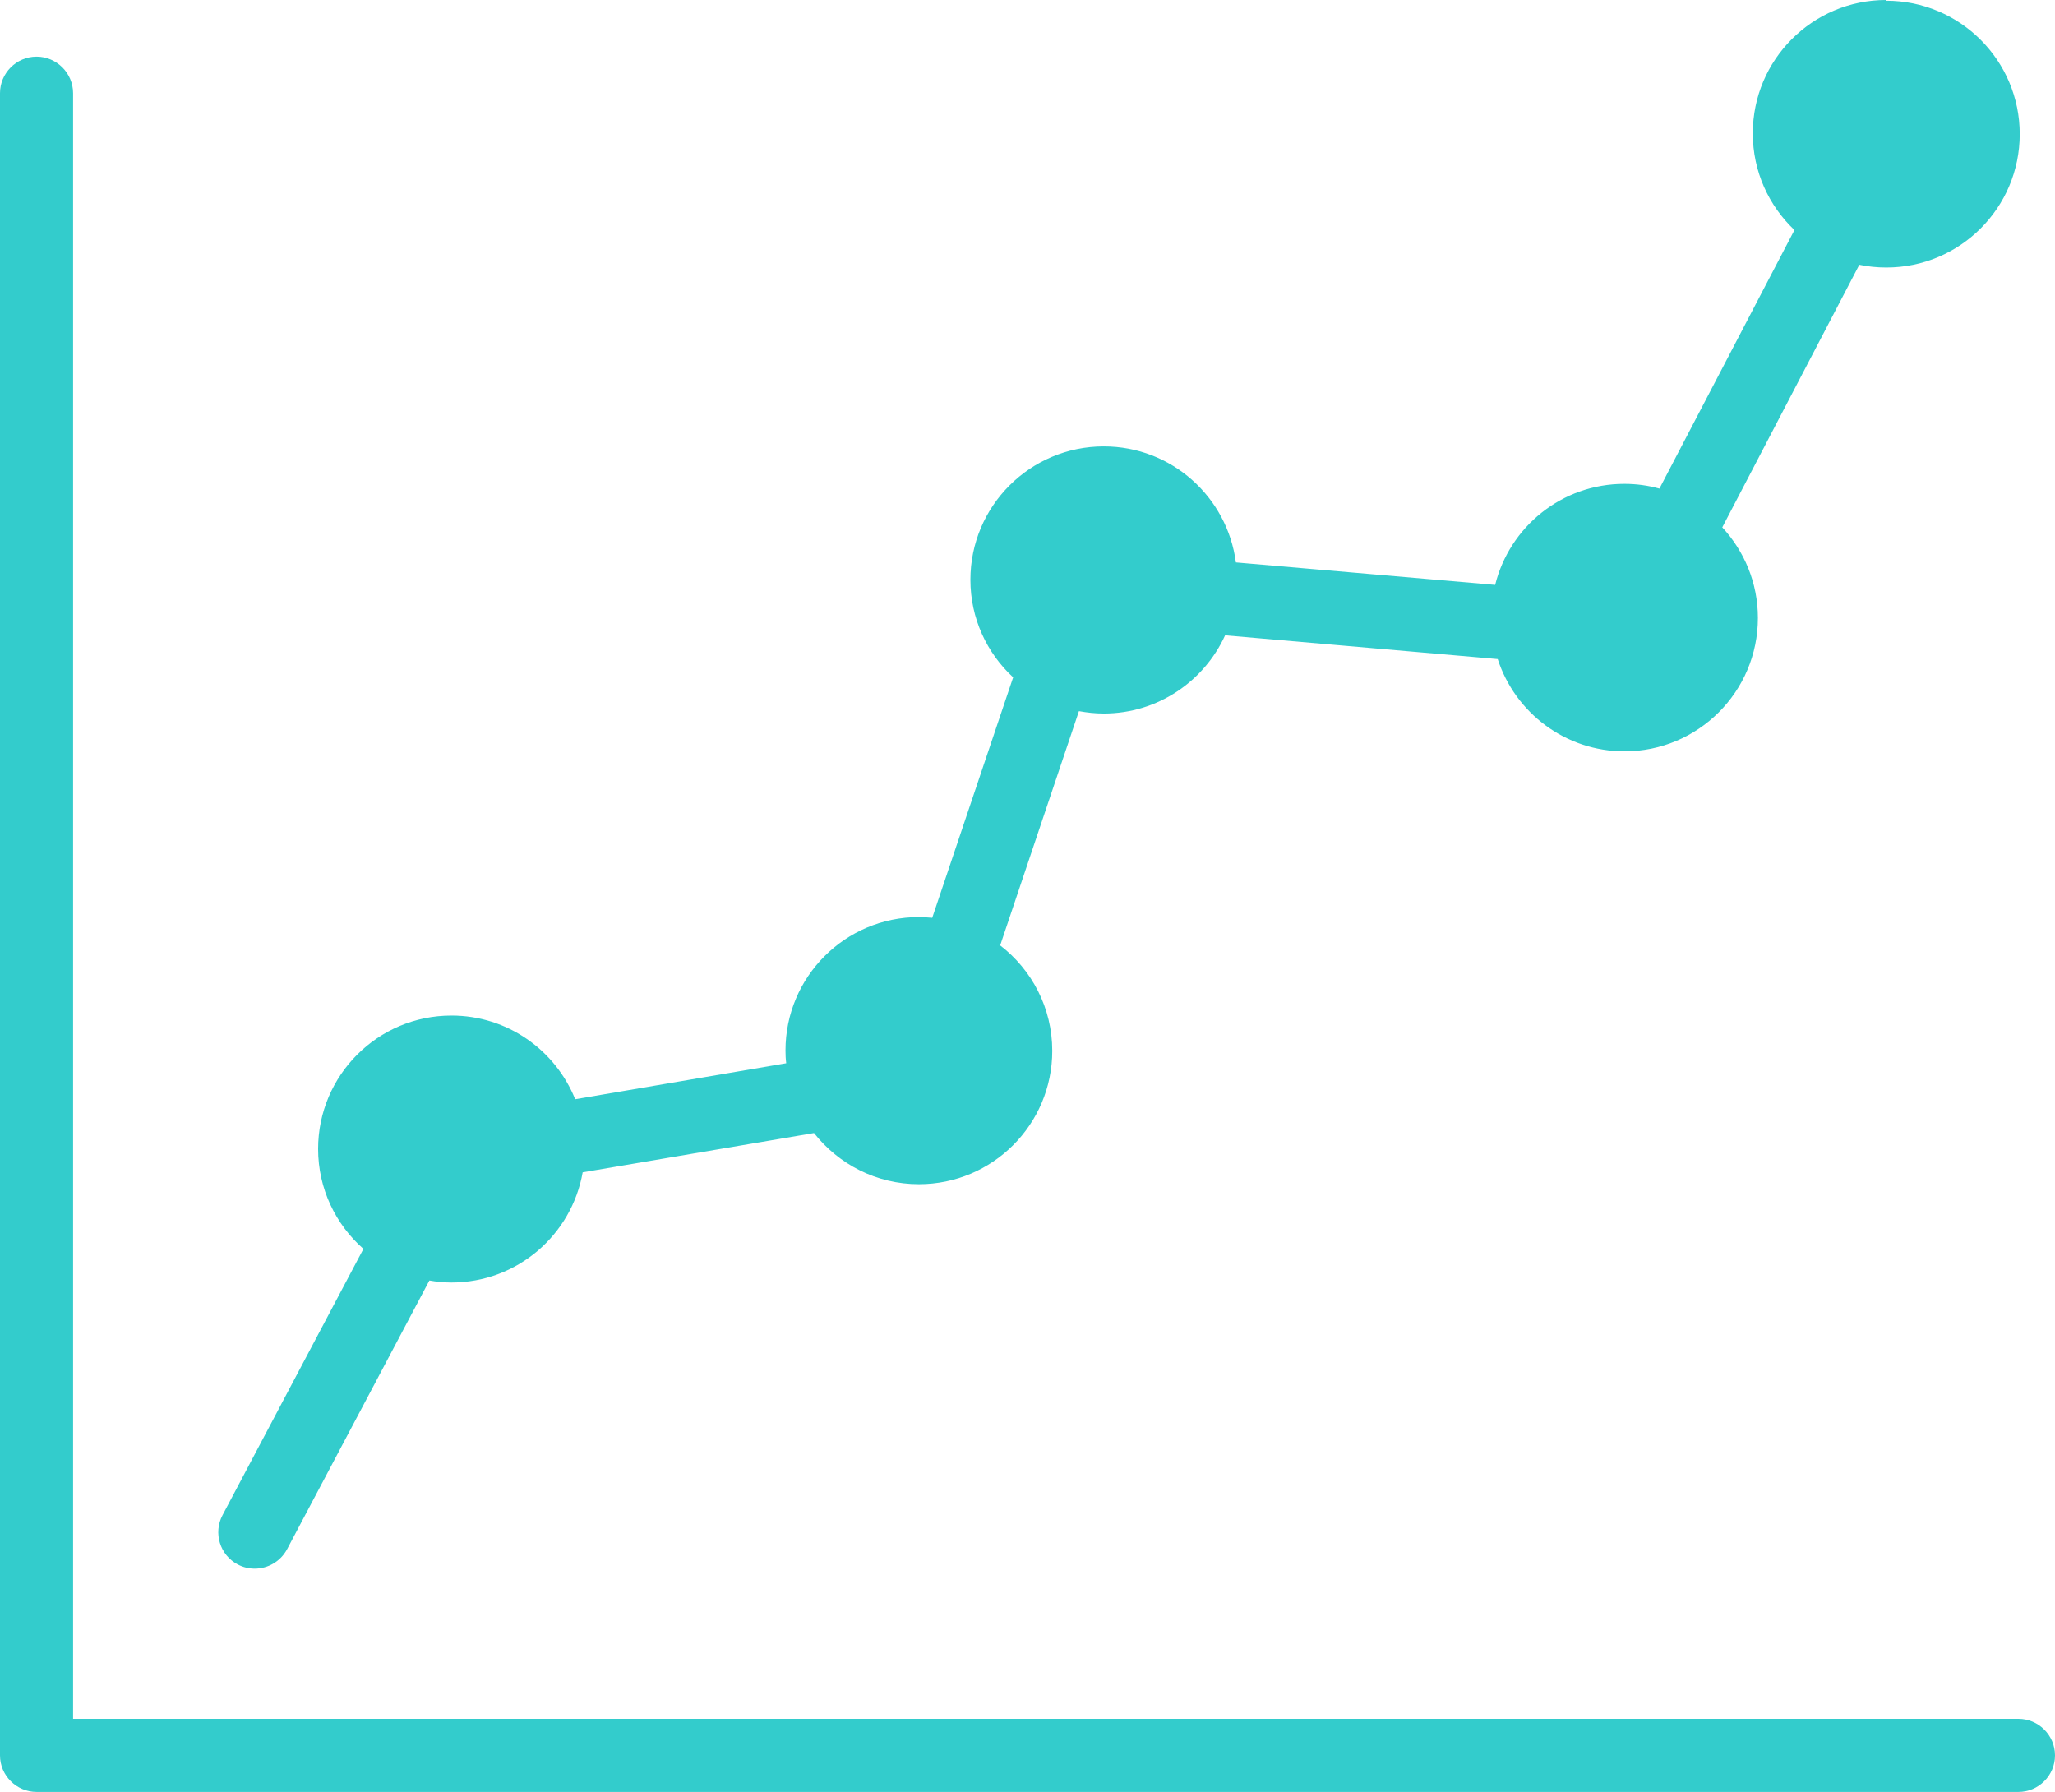 <?xml version="1.0" encoding="UTF-8"?><svg id="Layer_2" xmlns="http://www.w3.org/2000/svg" viewBox="0 0 112.47 98.07"><defs><style>.cls-1{fill:#3cc;}</style></defs><g id="Layer_1-2"><g><path class="cls-1" d="M110.47,98.07H2c-1.1,0-2-.9-2-2V5.1c0-1.1,.9-2,2-2s2,.9,2,2V94.07H110.47c1.1,0,2,.9,2,2s-.9,2-2,2Z"/><path class="cls-1" d="M103.23,0c-4.03,0-7.3,3.27-7.3,7.3,0,2.09,.88,3.96,2.28,5.29l-7.39,14.15c-.61-.17-1.25-.26-1.92-.26-3.42,0-6.28,2.35-7.07,5.53l-14.19-1.23c-.47-3.58-3.52-6.35-7.23-6.35-4.03,0-7.3,3.27-7.3,7.3,0,2.11,.9,4.01,2.34,5.34l-4.43,13.16c-.24-.02-.49-.04-.73-.04-4.03,0-7.3,3.27-7.3,7.3,0,.24,.01,.47,.04,.7l-11.55,1.97c-1.08-2.68-3.7-4.58-6.77-4.58-4.03,0-7.3,3.27-7.3,7.3,0,2.18,.96,4.13,2.48,5.47l-7.71,14.57c-.52,.98-.14,2.19,.83,2.7,.3,.16,.62,.23,.93,.23,.72,0,1.41-.39,1.77-1.06l7.79-14.71c.39,.07,.8,.11,1.21,.11,3.6,0,6.58-2.61,7.18-6.03l12.66-2.15c1.34,1.7,3.41,2.8,5.74,2.8,4.03,0,7.3-3.27,7.3-7.3,0-2.35-1.12-4.44-2.85-5.77l4.31-12.82c.44,.08,.89,.13,1.36,.13,2.95,0,5.49-1.76,6.64-4.28l14.92,1.3c.95,2.93,3.7,5.05,6.94,5.05,4.03,0,7.3-3.27,7.3-7.3,0-1.92-.74-3.65-1.95-4.96l7.5-14.37c.48,.1,.97,.15,1.48,.15,4.03,0,7.3-3.27,7.3-7.3s-3.27-7.3-7.3-7.3Z"/></g></g></svg>